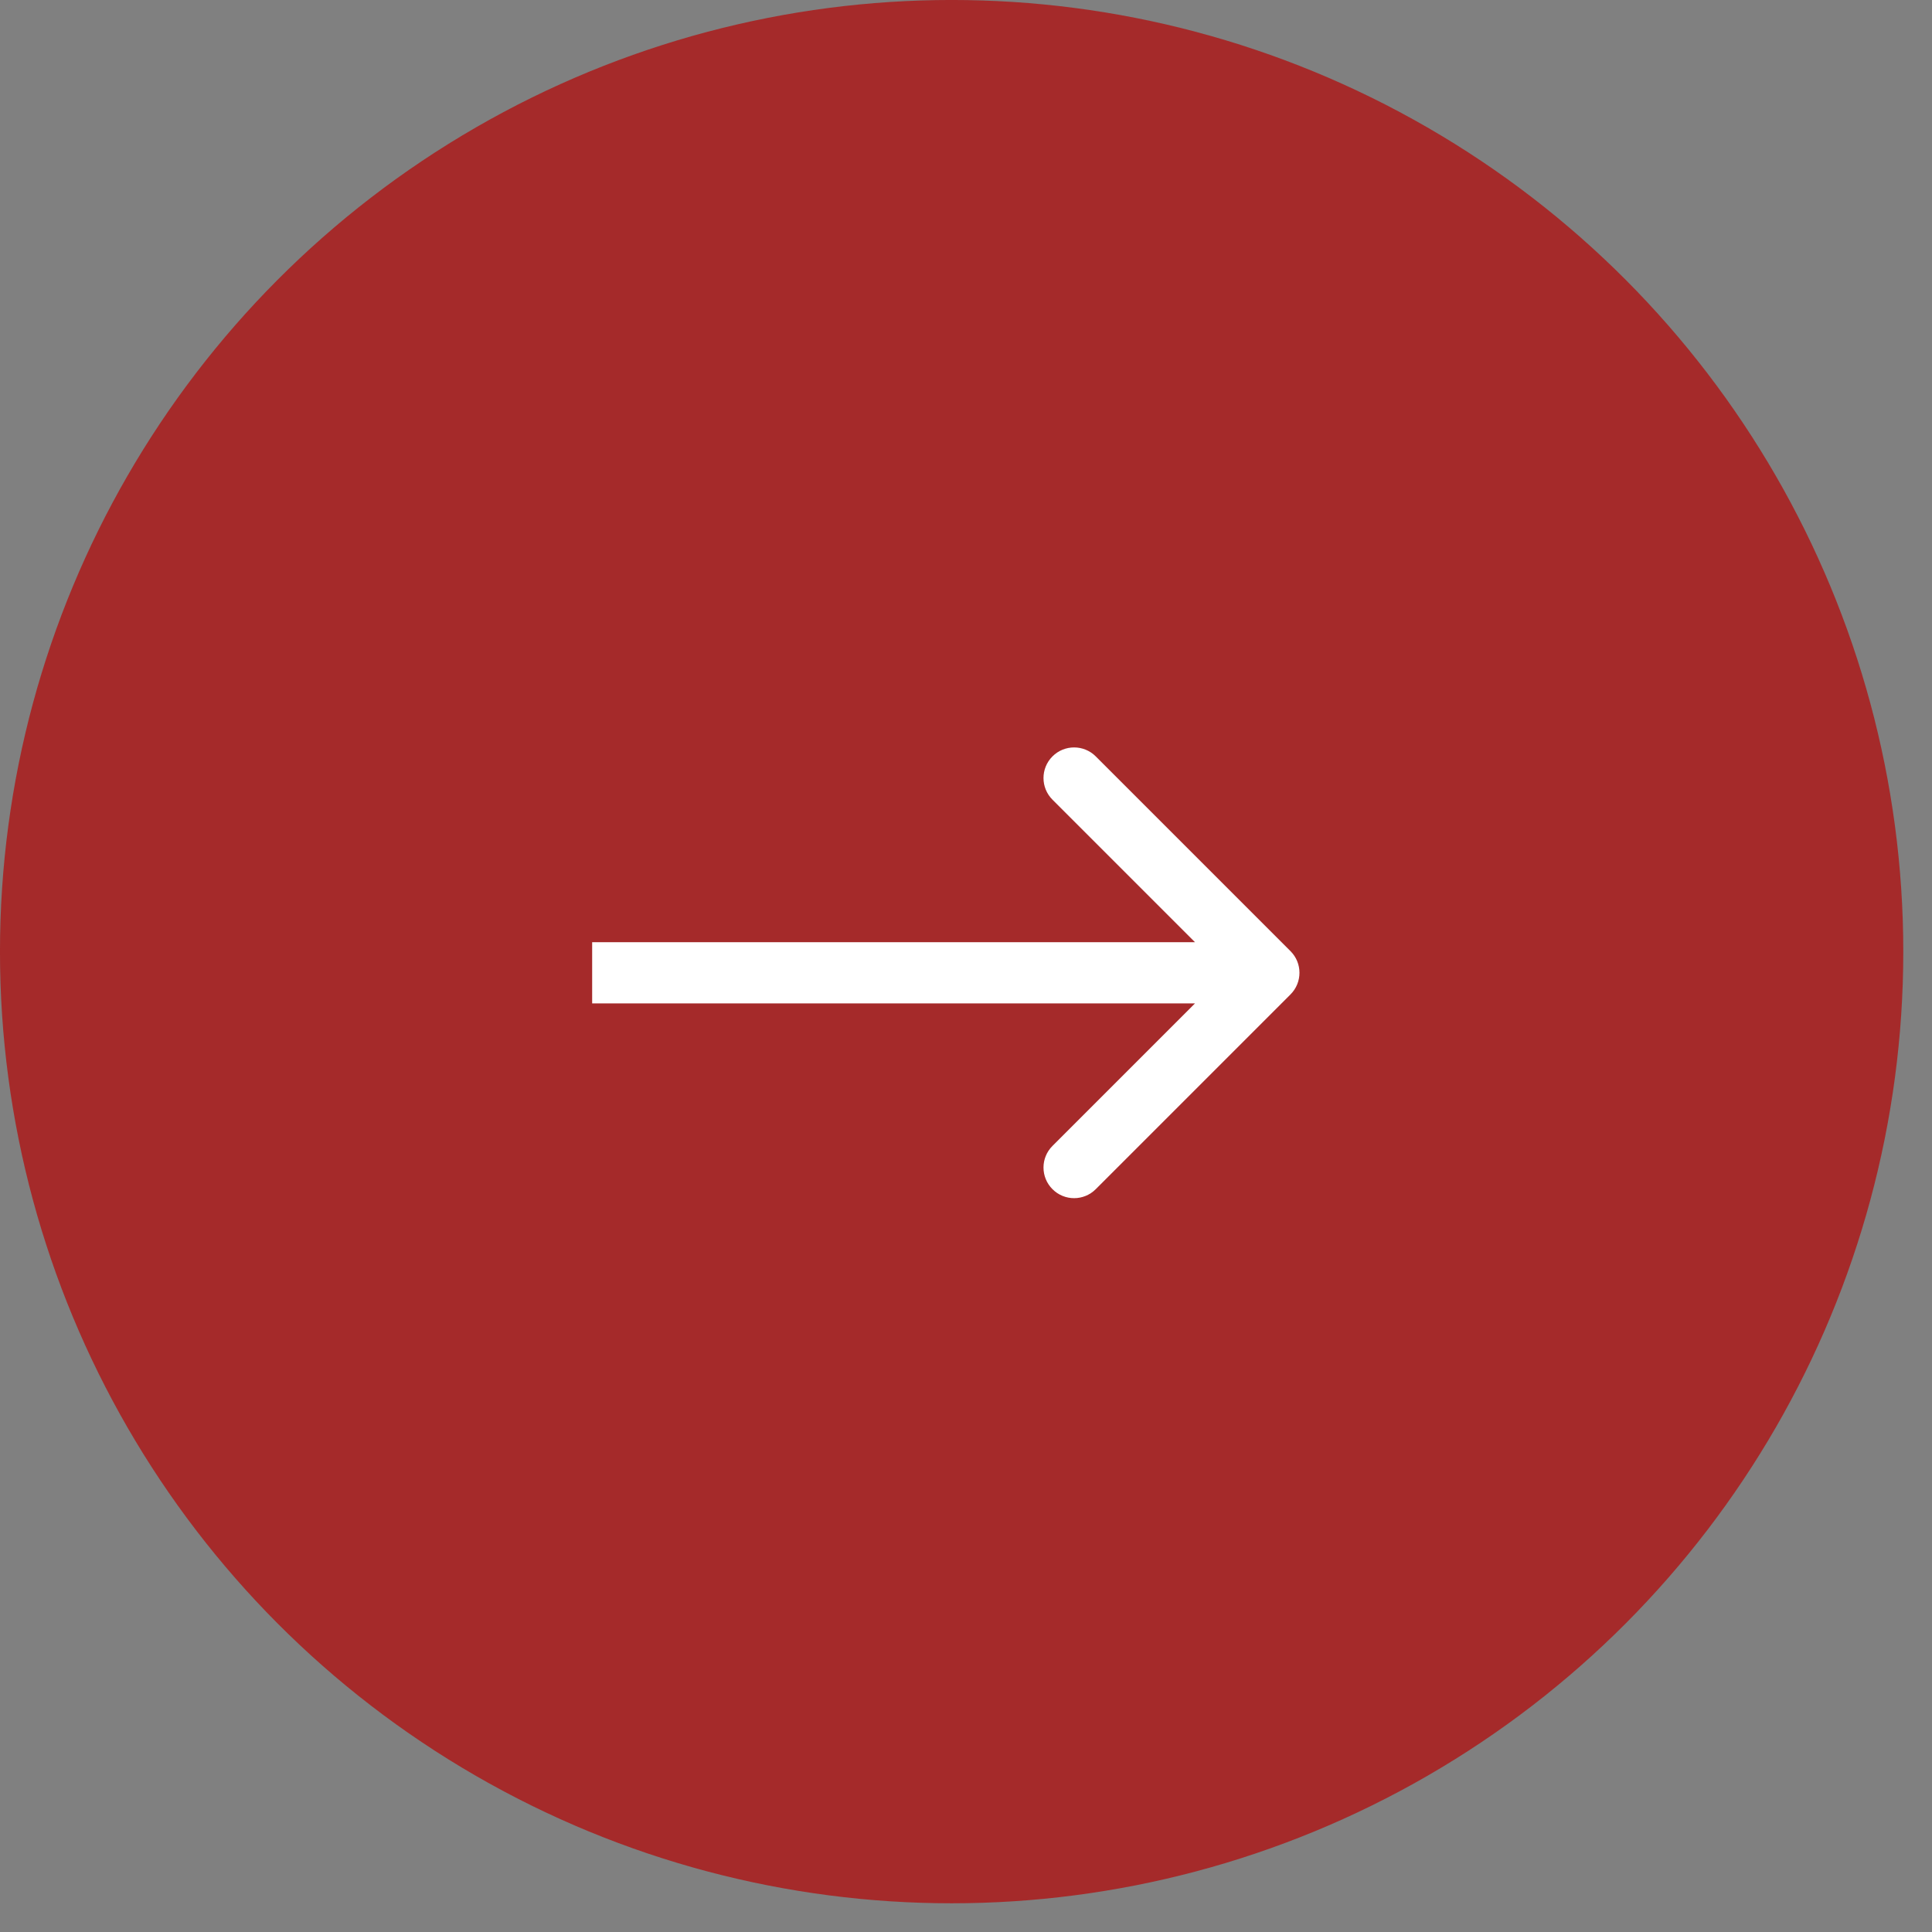 <?xml version="1.0" encoding="UTF-8"?> <svg xmlns="http://www.w3.org/2000/svg" width="46" height="46" viewBox="0 0 46 46" fill="none"><rect x="0" y="0" width="46" height="46" fill="#808080" stroke="none"/><circle cx="22.658" cy="22.658" r="22.264" fill="#A52A2A" stroke="#A52A2A" stroke-width="0.789"></circle><path d="M30.726 23.677C31.011 23.392 31.011 22.931 30.726 22.646L26.089 18.009C25.805 17.725 25.343 17.725 25.059 18.009C24.774 18.294 24.774 18.755 25.059 19.04L29.181 23.162L25.059 27.284C24.774 27.568 24.774 28.029 25.059 28.314C25.343 28.599 25.805 28.599 26.089 28.314L30.726 23.677ZM14.099 23.89H30.211V22.433H14.099V23.89Z" fill="white"></path></svg> 